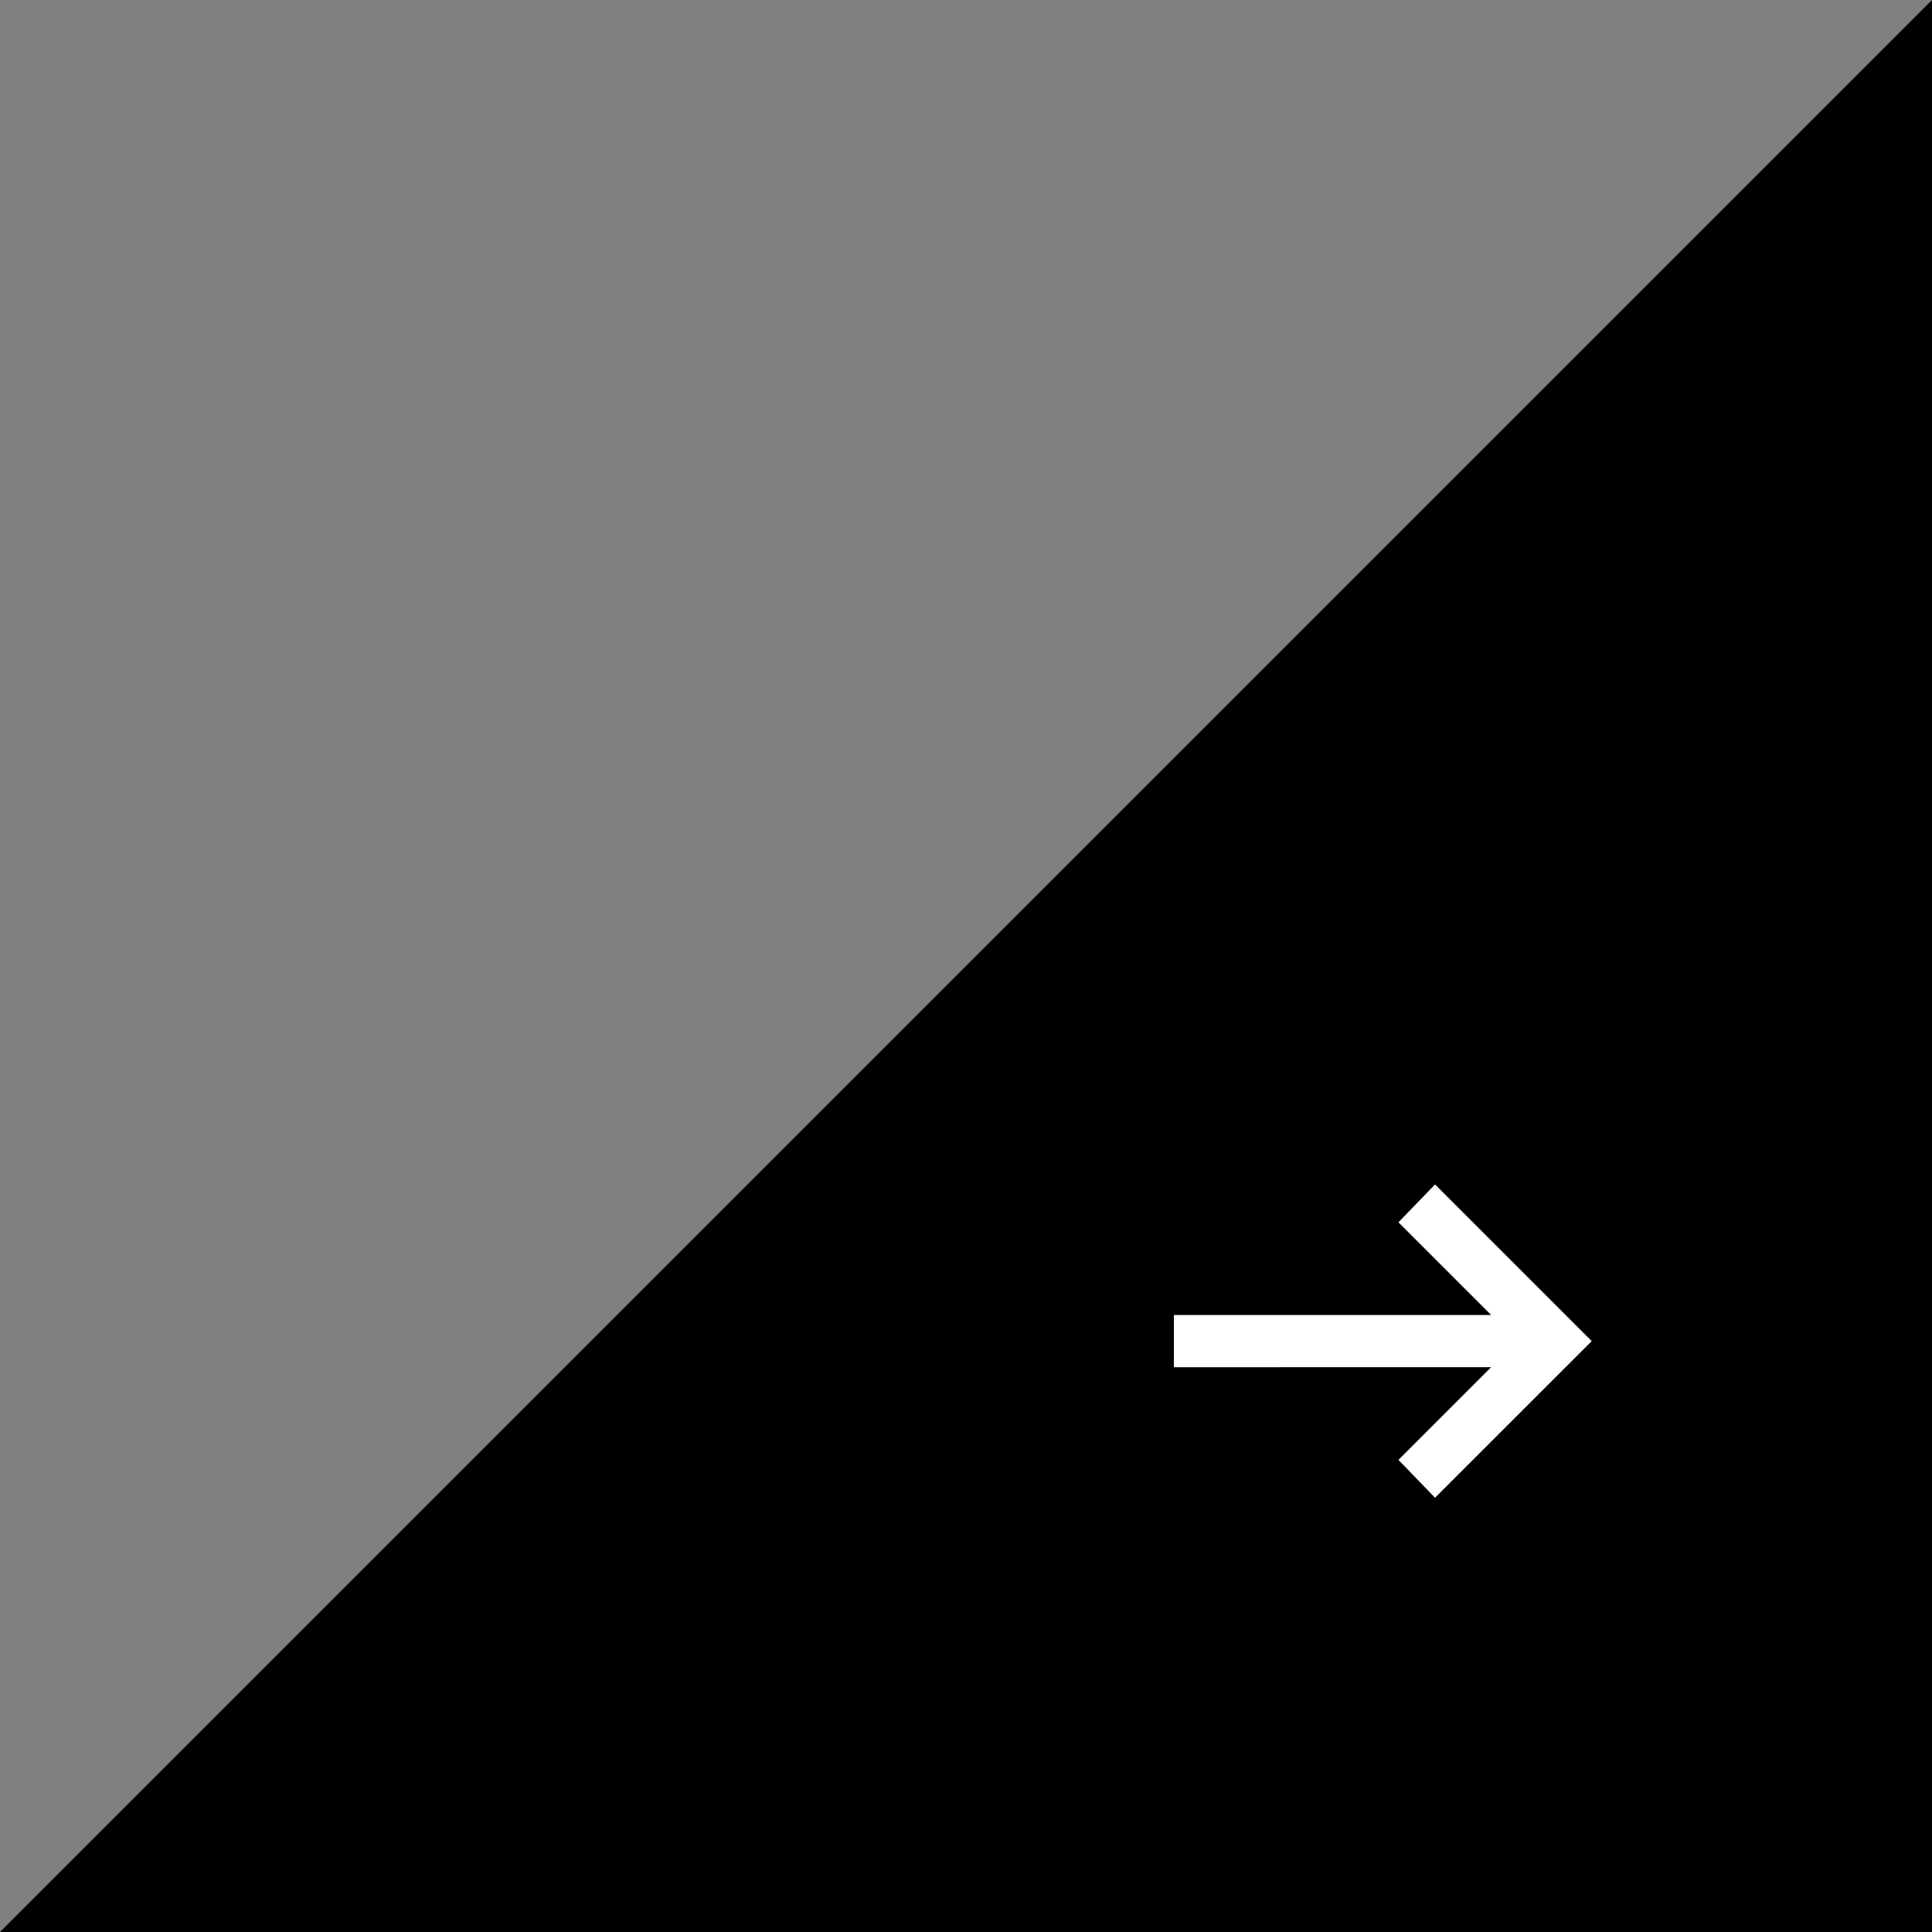 <svg xmlns="http://www.w3.org/2000/svg" width="30" height="30" viewBox="0 0 30 30">
  <rect x="0" y="0" width="30" height="30" fill="#808080" stroke="none"/>
  <g id="グループ_830" data-name="グループ 830" transform="translate(-9051 -10341)">
    <path id="パス_176" data-name="パス 176" d="M30,0V30H0Z" transform="translate(9051 10341)"/>
    <path id="arrow_right_alt_24dp_5F6368_FILL0_wght400_GRAD0_opsz24_3_" data-name="arrow_right_alt_24dp_5F6368_FILL0_wght400_GRAD0_opsz24 (3)" d="M164.055-715.135l-.568-.588,1.439-1.439H160v-.811h4.926l-1.439-1.439.568-.588,2.433,2.433Z" transform="translate(8909.228 11079.392)" fill="#fff"/>
  </g>
</svg>
